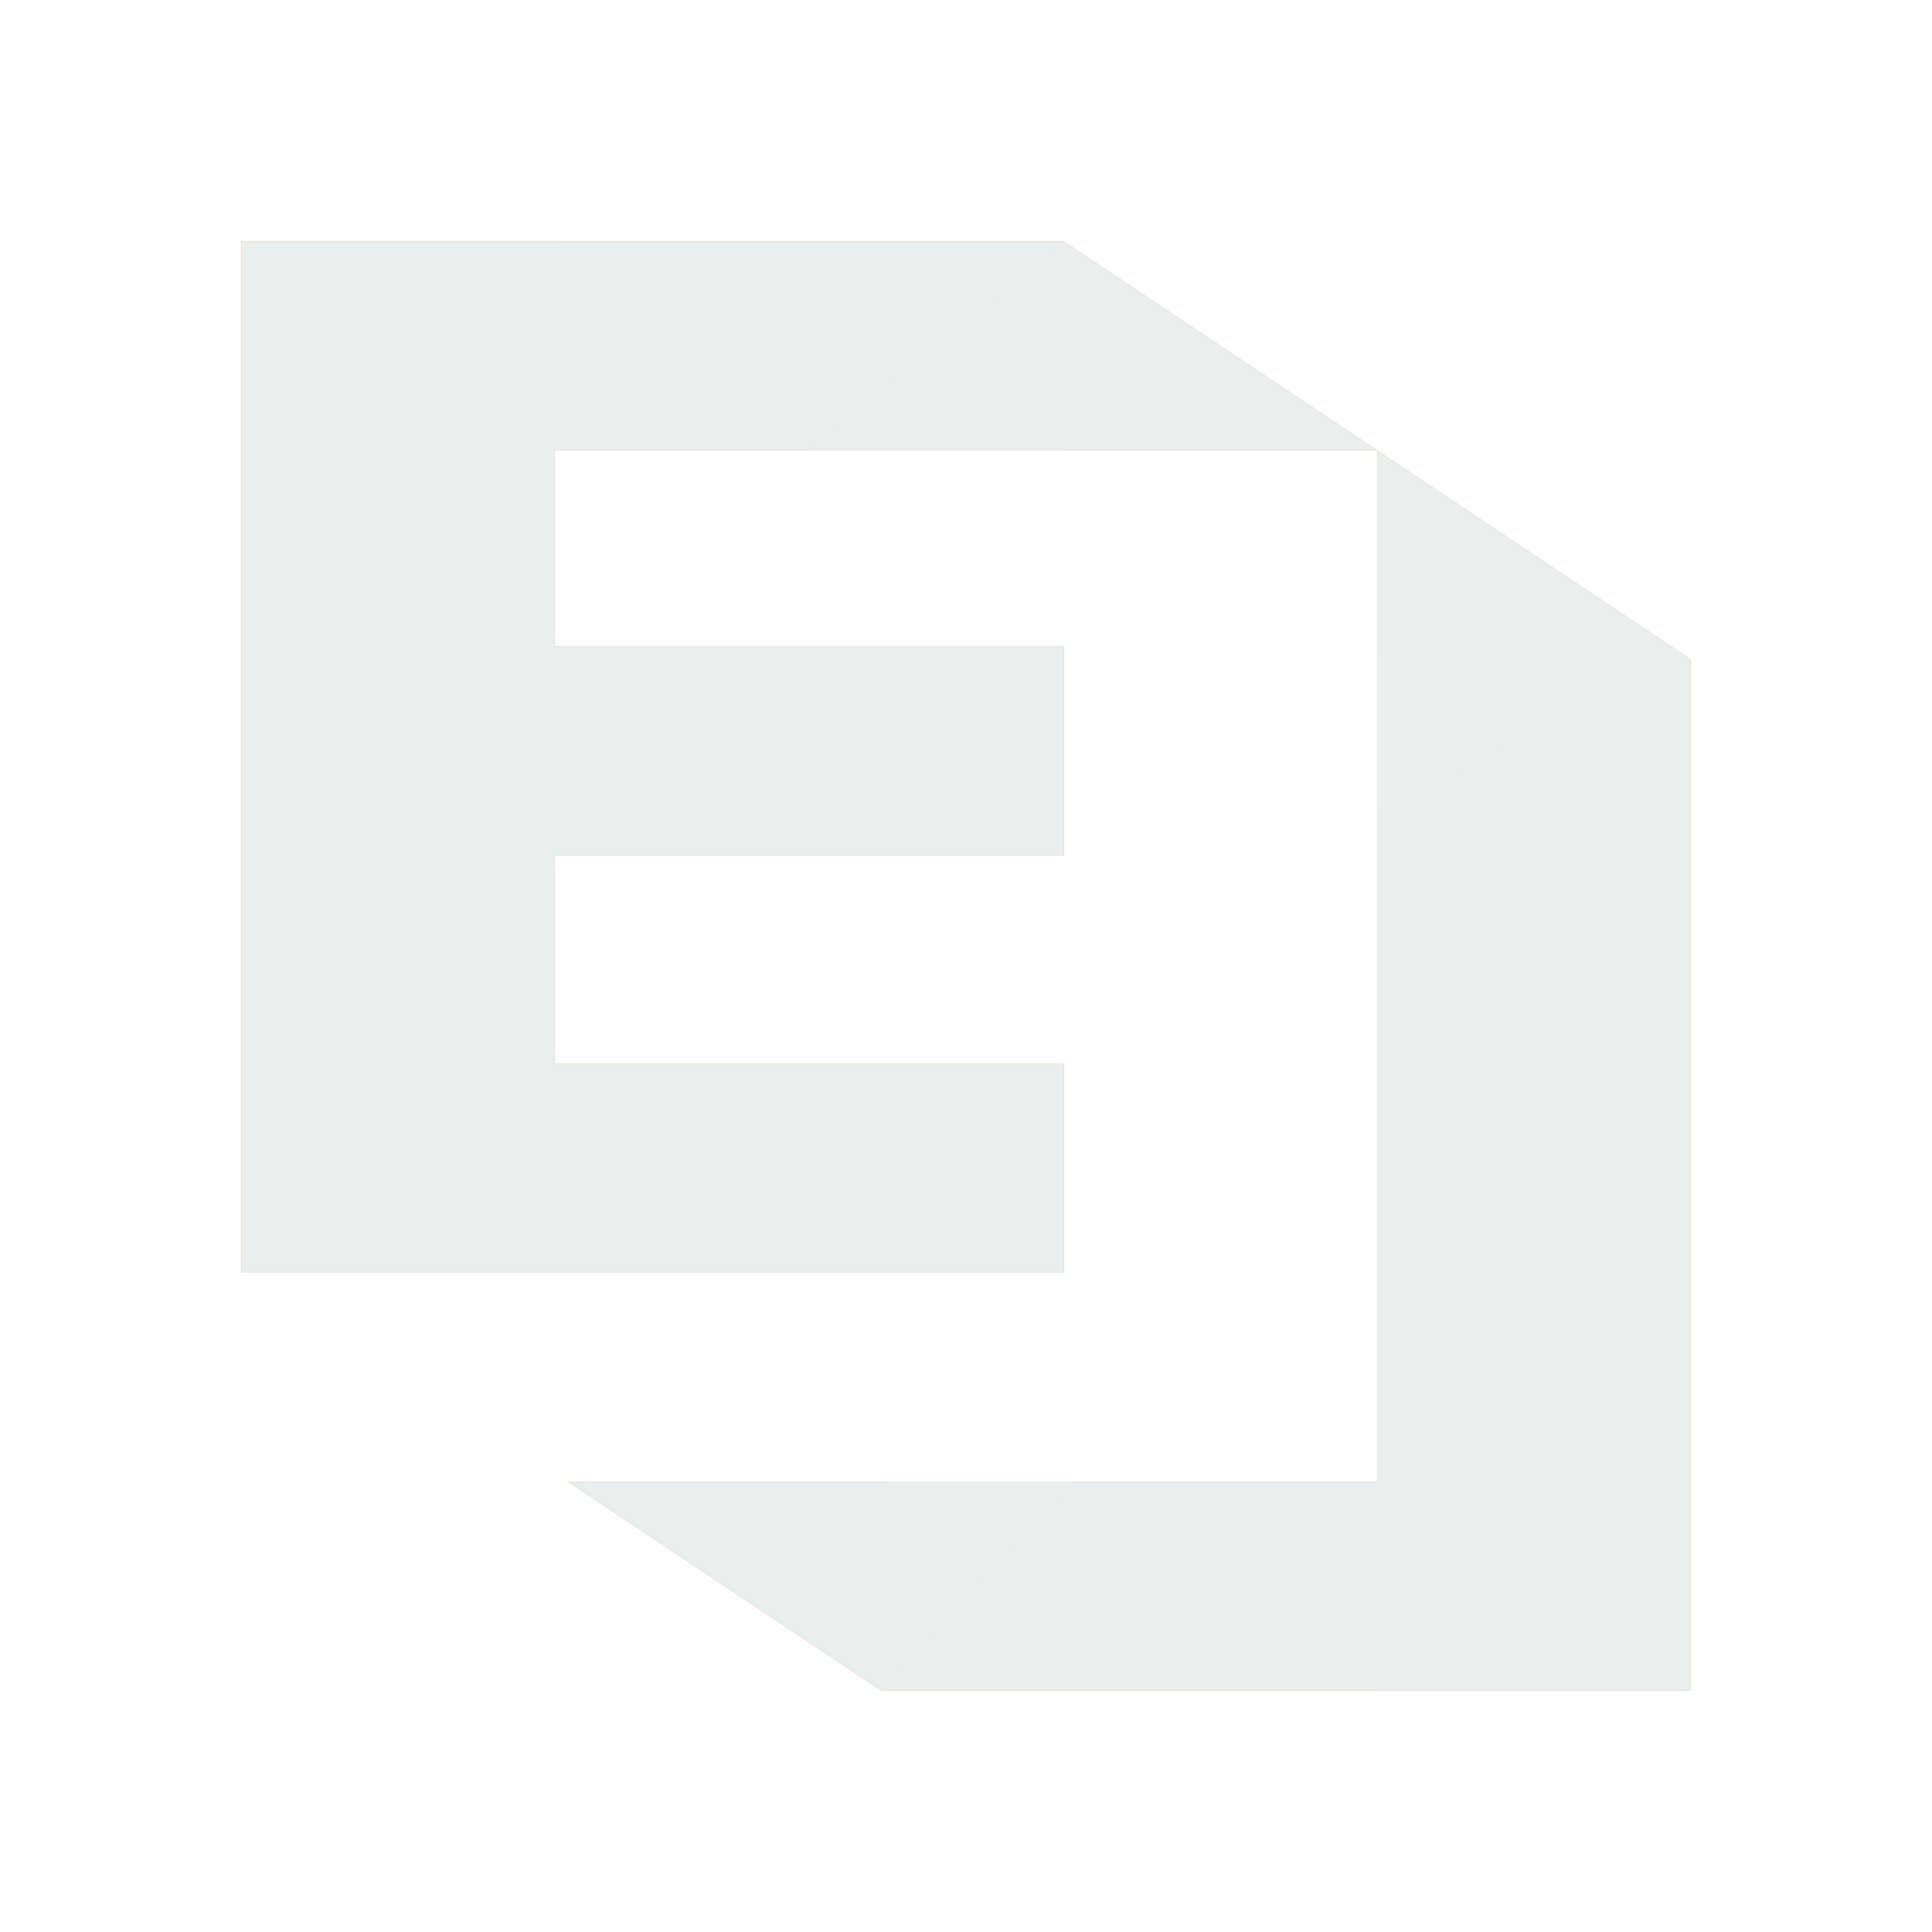 <svg width="80" height="80" viewBox="0 0 80 80" fill="none" xmlns="http://www.w3.org/2000/svg">
<g filter="url(#filter0_f_102_143)">
<rect x="10" y="44.054" width="34.054" height="8.649" fill="#DAA032"/>
<rect x="10" y="26.757" width="34.054" height="8.649" fill="#DAA032"/>
<rect x="10" y="10" width="34.054" height="8.649" fill="#DAA032"/>
<rect x="10" y="47.838" width="37.838" height="12.973" transform="rotate(-90 10 47.838)" fill="#DAA032"/>
<path d="M57.027 18.649H33.5L44.054 10L50.541 14.324L57.027 18.649Z" fill="#DAA032"/>
<rect x="36.486" y="61.351" width="32.973" height="8.649" fill="#DAA032"/>
<rect x="57.027" y="70" width="42.703" height="12.973" transform="rotate(-90 57.027 70)" fill="#DAA032"/>
<path d="M23.514 61.351H44.5L36.486 70L30 65.676L23.514 61.351Z" fill="#DAA032"/>
<path d="M70 27.297L57.027 33.5V18.649L63.514 22.973L70 27.297Z" fill="#DAA032"/>
</g>
<rect x="10" y="44.054" width="34.054" height="8.649" fill="#E9EEEF"/>
<rect x="10" y="26.757" width="34.054" height="8.649" fill="#E9EEEF"/>
<rect x="10" y="10" width="34.054" height="8.649" fill="#E9EEEF"/>
<rect x="10" y="47.838" width="37.838" height="12.973" transform="rotate(-90 10 47.838)" fill="#E9EEEF"/>
<path d="M57.027 18.649H33.5L44.054 10L50.541 14.324L57.027 18.649Z" fill="#E9EEEF"/>
<rect x="36.486" y="61.351" width="32.973" height="8.649" fill="#E9EEEF"/>
<rect x="57.027" y="70" width="42.703" height="12.973" transform="rotate(-90 57.027 70)" fill="#E9EEEF"/>
<path d="M23.514 61.351H44.5L36.486 70L30 65.676L23.514 61.351Z" fill="#E9EEEF"/>
<path d="M70 27.297L57.027 33.5V18.649L63.514 22.973L70 27.297Z" fill="#E9EEEF"/>
<defs>
<filter id="filter0_f_102_143" x="0" y="0" width="80" height="80" filterUnits="userSpaceOnUse" color-interpolation-filters="sRGB">
<feFlood flood-opacity="0" result="BackgroundImageFix"/>
<feBlend mode="normal" in="SourceGraphic" in2="BackgroundImageFix" result="shape"/>
<feGaussianBlur stdDeviation="5" result="effect1_foregroundBlur_102_143"/>
</filter>
</defs>
</svg>

